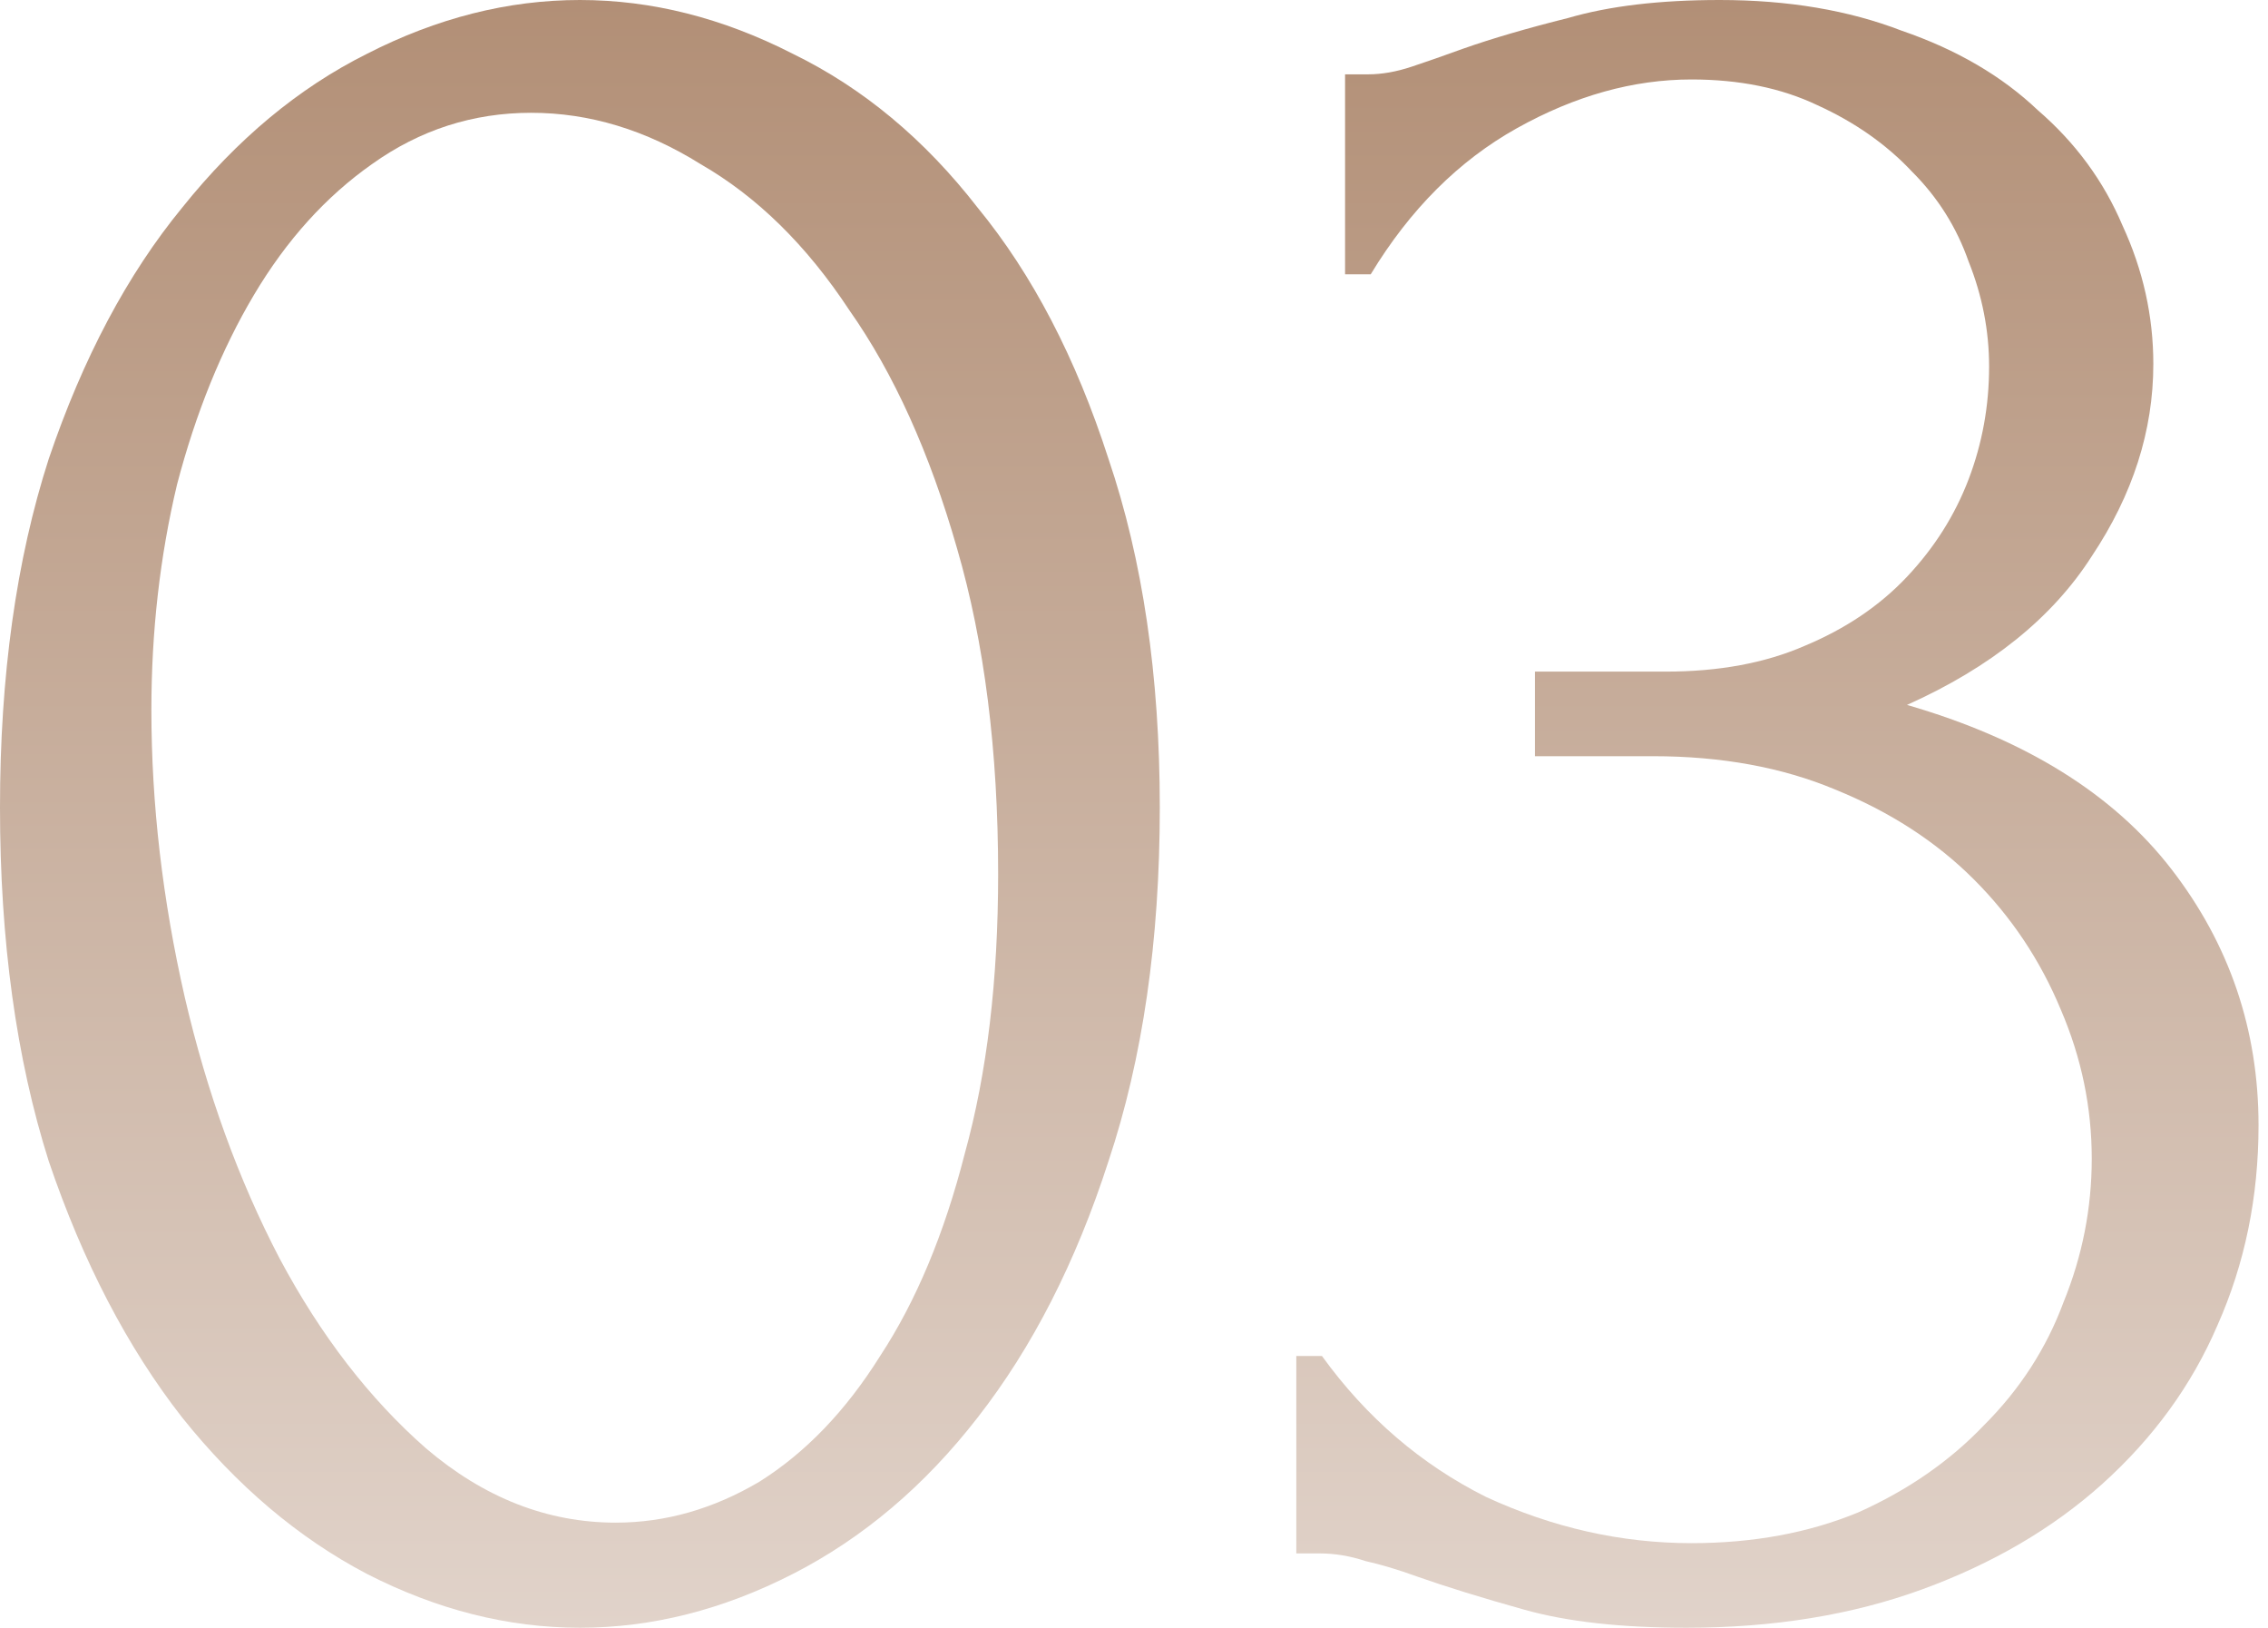 <?xml version="1.0" encoding="UTF-8"?> <svg xmlns="http://www.w3.org/2000/svg" width="223" height="160" viewBox="0 0 223 160" fill="none"><path d="M0 79.37C0 66.436 1.598 55.013 4.794 45.102C8.157 35.192 12.53 26.961 17.913 20.409C23.295 13.69 29.35 8.651 36.078 5.291C42.974 1.764 49.954 0 57.018 0C64.082 0 71.062 1.764 77.959 5.291C84.855 8.651 90.909 13.69 96.124 20.409C101.506 26.961 105.795 35.192 108.991 45.102C112.354 55.013 114.036 66.436 114.036 79.37C114.036 92.472 112.354 104.063 108.991 114.142C105.795 124.052 101.506 132.451 96.124 139.339C90.909 146.058 84.855 151.181 77.959 154.709C71.062 158.236 64.082 160 57.018 160C49.954 160 42.974 158.236 36.078 154.709C29.35 151.181 23.295 146.058 17.913 139.339C12.53 132.451 8.157 124.052 4.794 114.142C1.598 104.063 0 92.472 0 79.37ZM98.142 85.921C98.142 73.827 96.796 63.16 94.105 53.921C91.414 44.514 87.882 36.703 83.509 30.488C79.304 24.105 74.426 19.318 68.876 16.126C63.494 12.766 57.943 11.087 52.225 11.087C46.506 11.087 41.292 12.766 36.583 16.126C32.041 19.318 28.173 23.601 24.977 28.976C21.781 34.352 19.258 40.567 17.408 47.622C15.726 54.677 14.885 62.068 14.885 69.795C14.885 79.034 15.979 88.441 18.165 98.016C20.352 107.423 23.463 115.99 27.5 123.717C31.537 131.276 36.33 137.491 41.881 142.362C47.599 147.234 53.822 149.669 60.55 149.669C65.428 149.669 70.137 148.325 74.679 145.638C79.22 142.782 83.172 138.667 86.537 133.291C90.069 127.916 92.844 121.281 94.862 113.386C97.049 105.491 98.142 96.336 98.142 85.921Z" fill="url(#paint0_linear_240_20)"></path><path d="M132.253 7.307H134.523C135.869 7.307 137.299 7.055 138.812 6.551C140.326 6.047 142.008 5.459 143.858 4.787C146.717 3.78 150.165 2.772 154.202 1.764C158.239 0.588 163.201 0 169.087 0C175.815 0 181.786 1.008 187 3.024C192.382 4.871 196.84 7.475 200.372 10.835C204.072 14.026 206.847 17.806 208.697 22.173C210.716 26.541 211.725 31.076 211.725 35.779C211.725 42.331 209.707 48.63 205.67 54.677C201.801 60.724 195.746 65.596 187.505 69.291C199.11 72.651 207.772 78.026 213.491 85.417C219.21 92.808 222.069 101.207 222.069 110.614C222.069 117.669 220.723 124.22 218.032 130.268C215.509 136.147 211.725 141.354 206.679 145.89C201.801 150.257 195.915 153.701 189.019 156.22C182.123 158.74 174.386 160 165.808 160C159.416 160 154.118 159.412 149.913 158.236C145.708 157.06 142.176 155.969 139.317 154.961C137.467 154.289 135.785 153.785 134.271 153.449C132.757 152.945 131.244 152.693 129.73 152.693H127.459V133.291H129.982C134.355 139.339 139.737 143.958 146.129 147.15C152.688 150.173 159.416 151.685 166.312 151.685C172.367 151.685 177.834 150.677 182.711 148.661C187.589 146.478 191.71 143.622 195.074 140.094C198.606 136.567 201.213 132.535 202.895 128C204.745 123.465 205.67 118.761 205.67 113.89C205.67 108.85 204.661 103.979 202.642 99.276C200.624 94.404 197.765 90.121 194.064 86.425C190.364 82.73 185.823 79.79 180.441 77.606C175.227 75.423 169.256 74.331 162.528 74.331H150.922V66.016H163.789C169.003 66.016 173.545 65.176 177.413 63.496C181.45 61.816 184.814 59.549 187.505 56.693C190.196 53.837 192.214 50.646 193.56 47.118C194.905 43.59 195.578 39.895 195.578 36.032C195.578 32.504 194.905 29.06 193.56 25.701C192.383 22.341 190.532 19.402 188.009 16.882C185.486 14.194 182.375 12.011 178.675 10.331C175.142 8.651 171.022 7.811 166.312 7.811C160.594 7.811 154.875 9.407 149.156 12.598C143.438 15.79 138.644 20.577 134.776 26.961H132.253V7.307Z" fill="url(#paint1_linear_240_20)"></path><defs><linearGradient id="paint0_linear_240_20" x1="111.034" y1="0" x2="111.034" y2="160" gradientUnits="userSpaceOnUse"><stop stop-color="#B28F76"></stop><stop offset="1" stop-color="#E1D3CA"></stop></linearGradient><linearGradient id="paint1_linear_240_20" x1="111.034" y1="0" x2="111.034" y2="160" gradientUnits="userSpaceOnUse"><stop stop-color="#B28F76"></stop><stop offset="1" stop-color="#E1D3CA"></stop></linearGradient></defs></svg> 